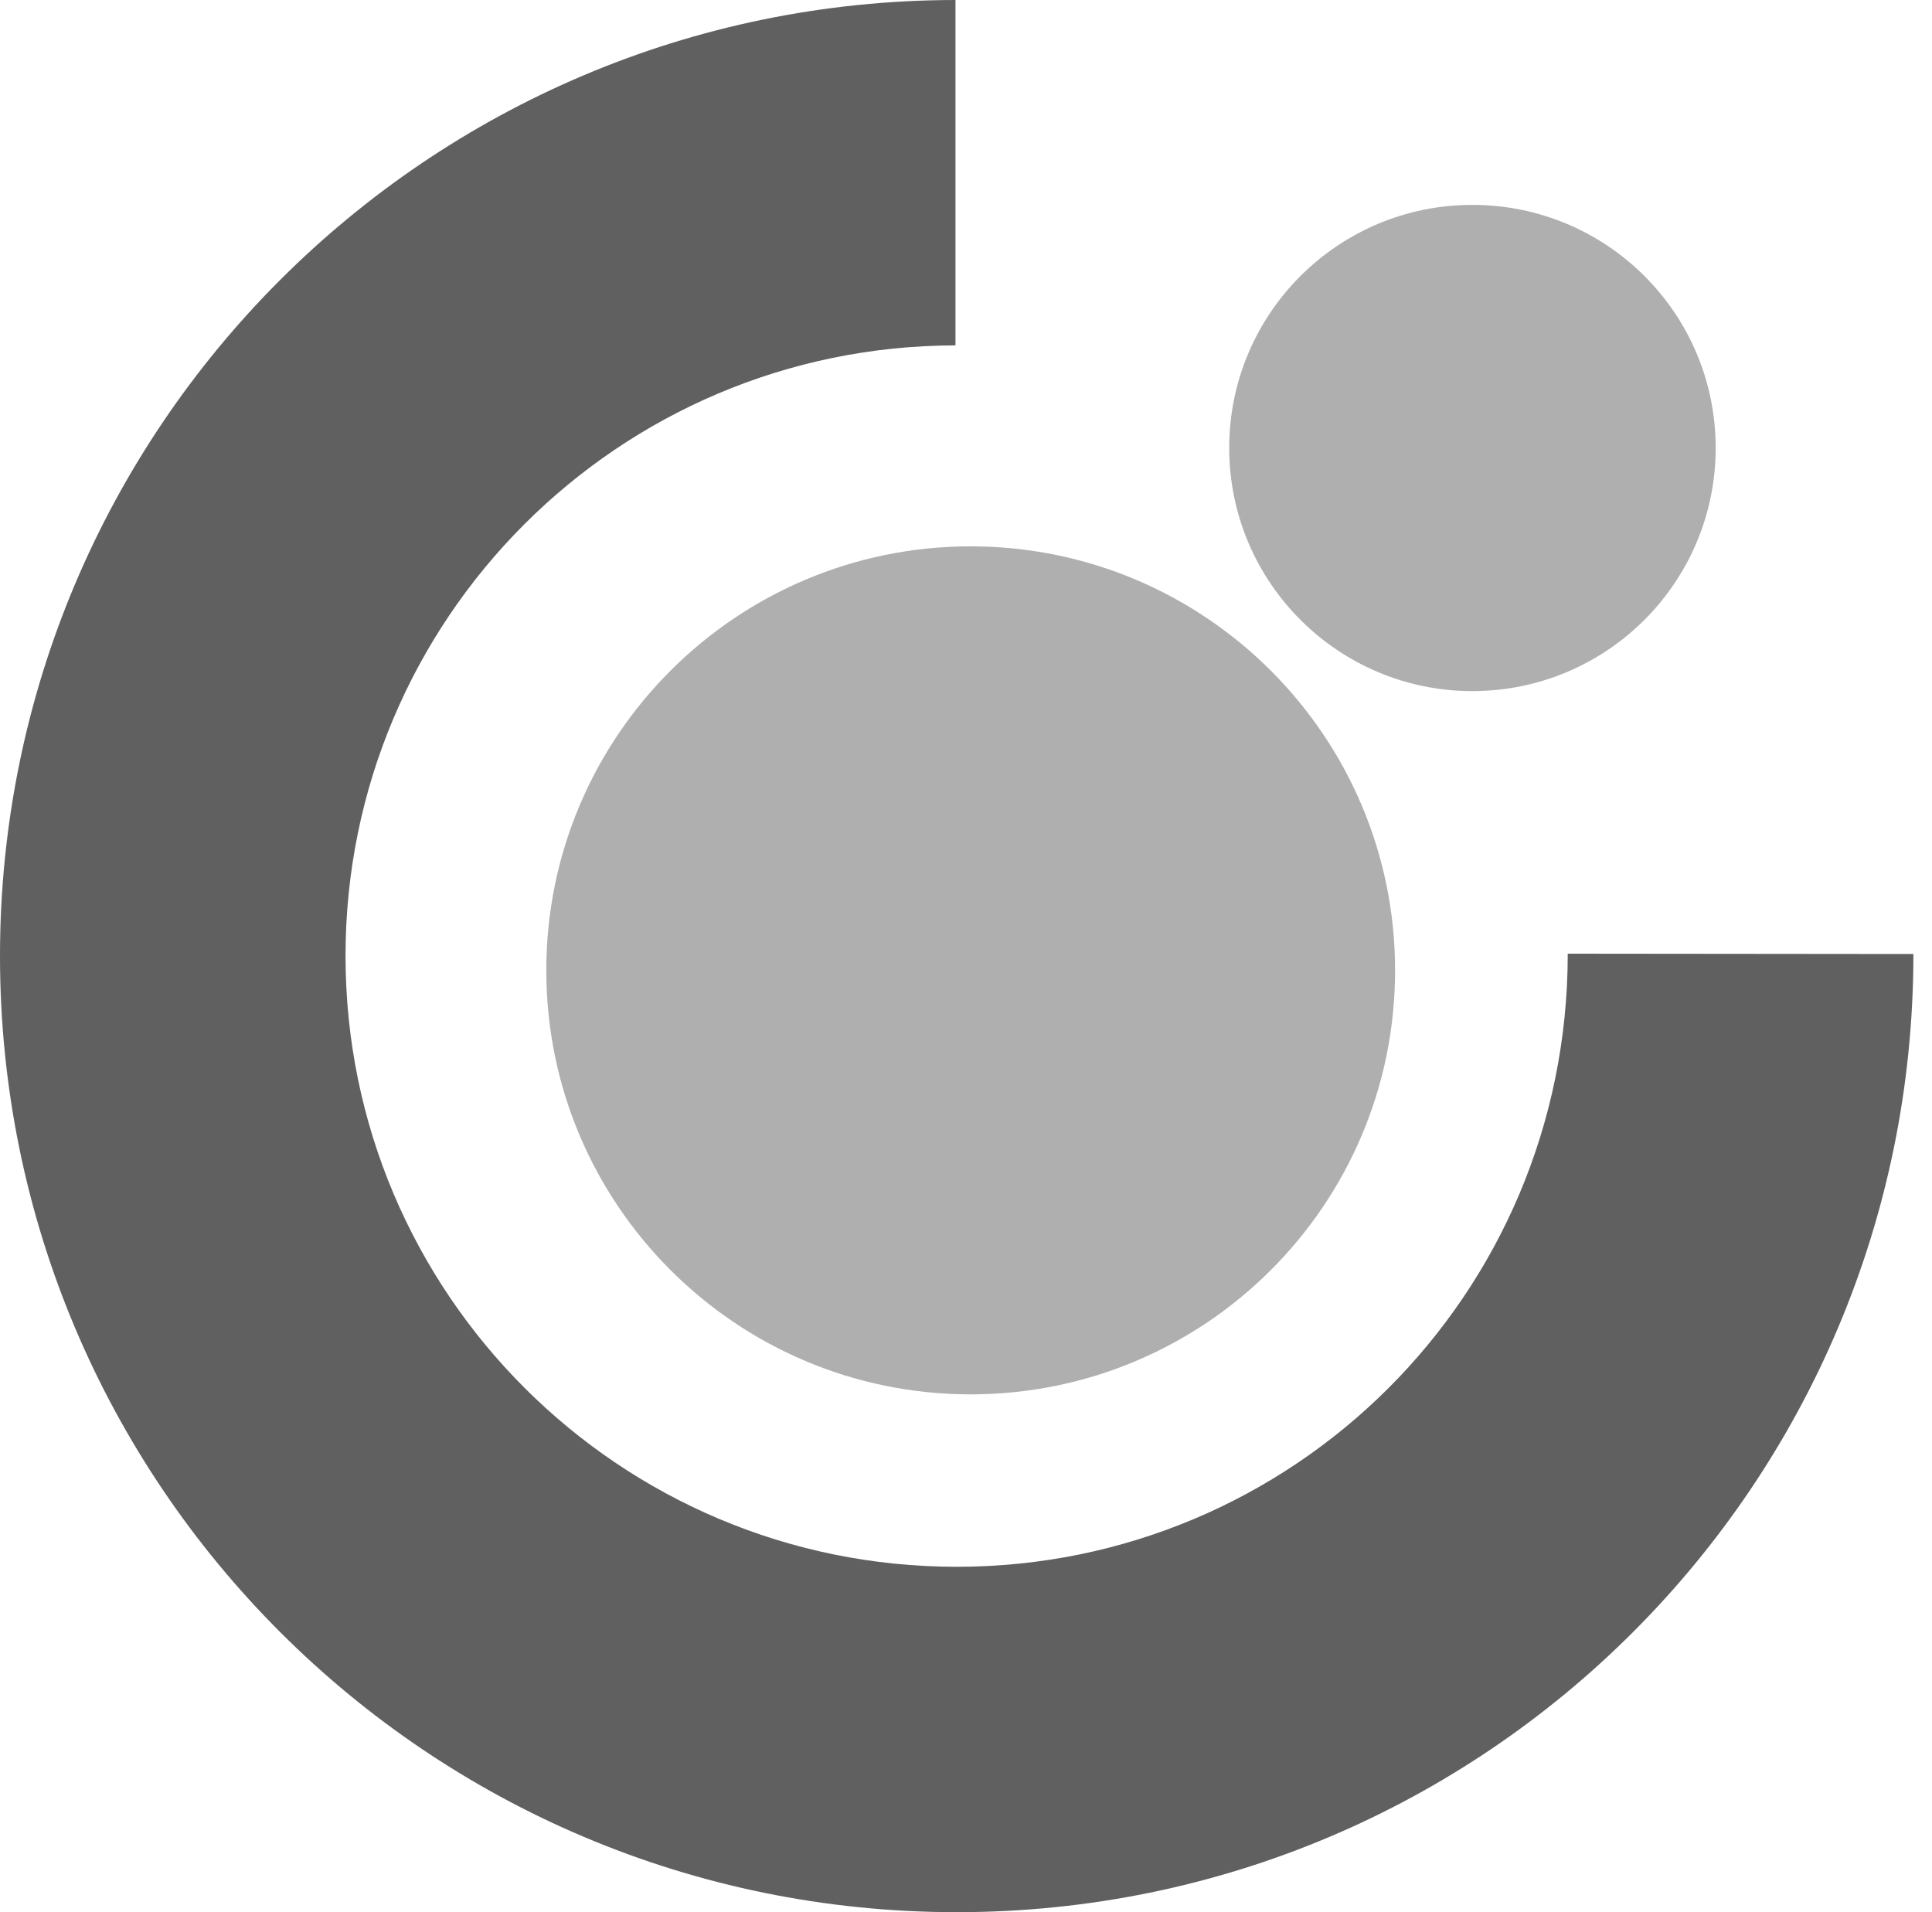 <svg width="97" height="96" viewBox="0 0 97 96" fill="#606060" xmlns="http://www.w3.org/2000/svg">
<path fill-rule="evenodd" clip-rule="evenodd" d="M0 47.991C0 21.506 21.471 0.024 47.971 0V17.34C31.049 17.364 17.348 31.078 17.348 47.991C17.348 64.928 31.085 78.66 48.036 78.66C64.874 78.66 78.712 65.059 78.712 47.879L96.066 47.896C96.066 74.505 74.572 96 48.036 96C21.494 96 0 74.505 0 47.991Z"/>
<path opacity="0.5" fill-rule="evenodd" clip-rule="evenodd" d="M27.428 48.716C27.428 36.958 36.977 27.429 48.732 27.429C60.494 27.429 70.043 36.958 70.043 48.716C70.043 60.48 60.494 70.003 48.732 70.003C36.977 70.003 27.428 60.48 27.428 48.716Z"/>
<path opacity="0.5" fill-rule="evenodd" clip-rule="evenodd" d="M61.715 22.488C61.715 15.744 67.183 10.286 73.921 10.286C80.677 10.286 86.139 15.744 86.139 22.488C86.139 29.226 80.677 34.696 73.921 34.696C67.183 34.696 61.715 29.226 61.715 22.488Z"/>
</svg>
